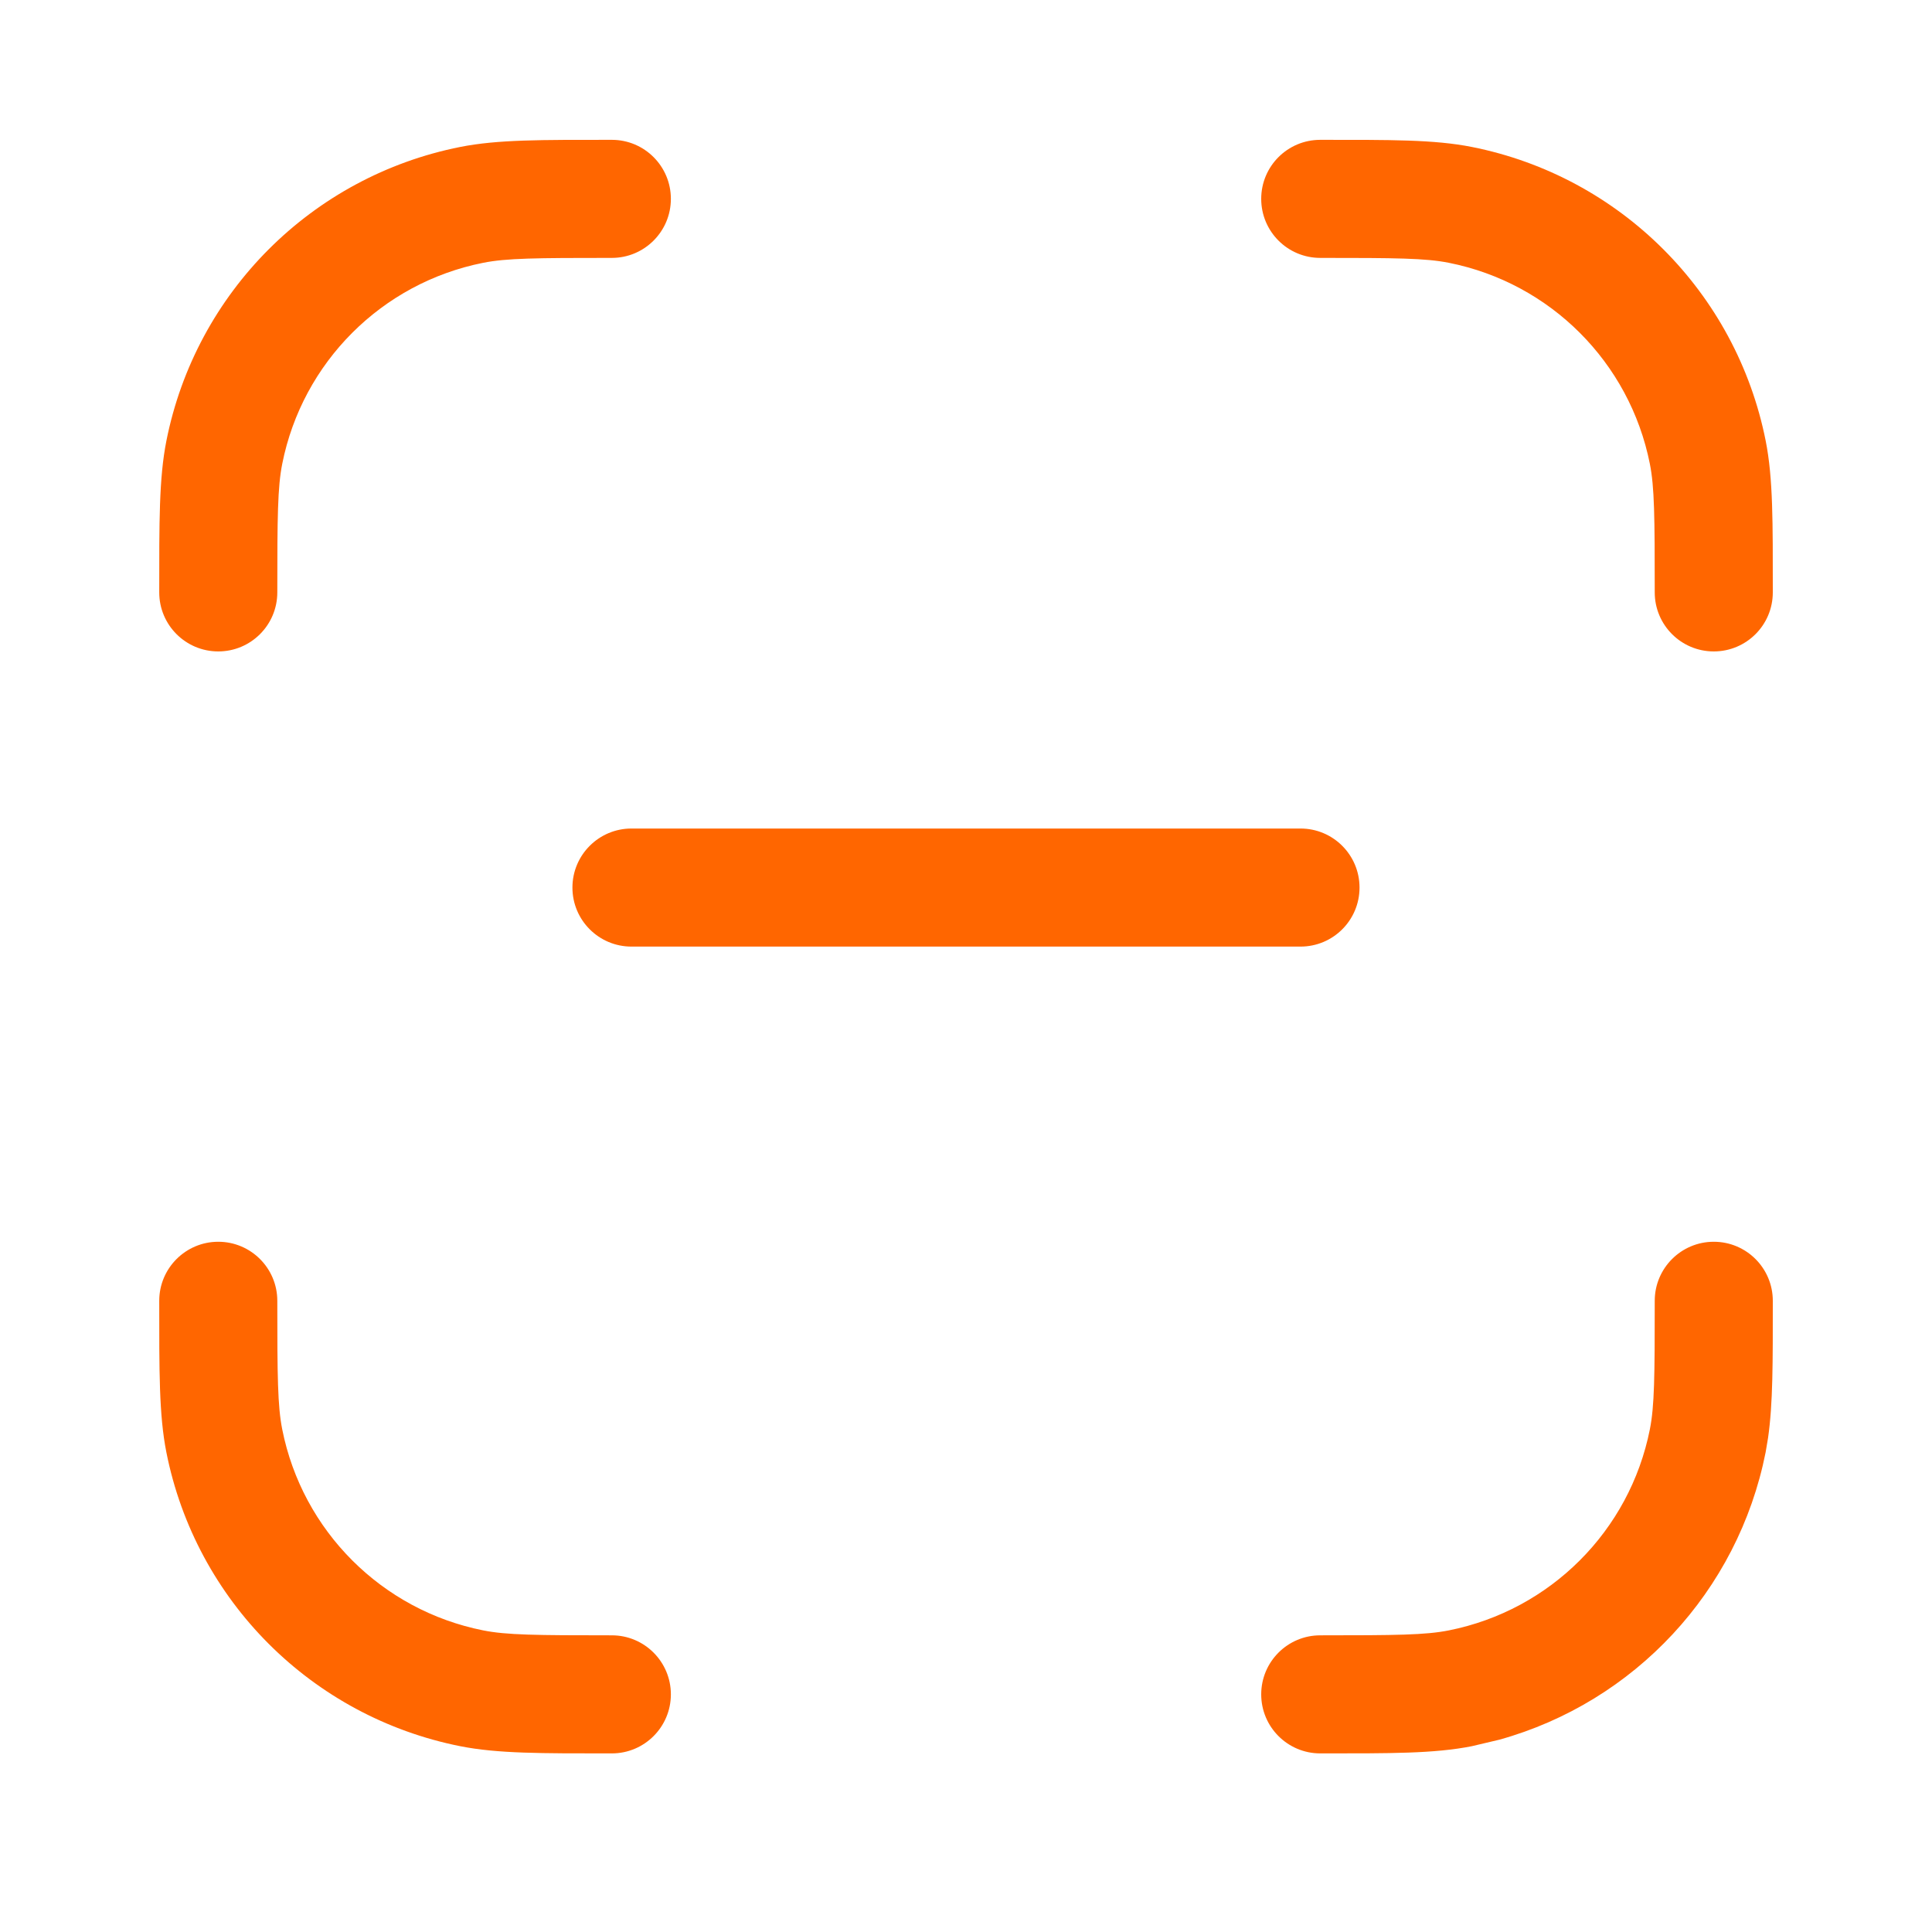 <svg width="45" height="45" viewBox="0 0 45 45" fill="none" xmlns="http://www.w3.org/2000/svg">
<path d="M3.709 30.298C3.709 29.539 4.325 28.923 5.084 28.923C5.843 28.923 6.459 29.539 6.459 30.298C6.459 32.067 6.466 32.752 6.574 33.294C7.044 35.657 8.892 37.505 11.255 37.975C11.797 38.083 12.481 38.09 14.251 38.09C15.01 38.09 15.626 38.706 15.626 39.465C15.626 40.224 15.01 40.84 14.251 40.84C12.613 40.84 11.593 40.846 10.718 40.672C7.264 39.984 4.563 37.285 3.876 33.831C3.702 32.956 3.709 31.936 3.709 30.298ZM38.542 30.298C38.542 29.539 39.158 28.923 39.917 28.923C40.677 28.923 41.292 29.539 41.292 30.298C41.292 31.731 41.297 32.691 41.181 33.494L41.124 33.831C40.48 37.069 38.068 39.646 34.922 40.521L34.283 40.672C33.408 40.846 32.389 40.84 30.751 40.84C29.991 40.84 29.376 40.224 29.376 39.465C29.376 38.706 29.991 38.09 30.751 38.09C32.52 38.09 33.204 38.083 33.746 37.975C36.109 37.505 37.958 35.657 38.428 33.294C38.536 32.752 38.542 32.068 38.542 30.298ZM3.709 13.798C3.709 12.161 3.702 11.141 3.876 10.266C4.563 6.811 7.264 4.11 10.718 3.423C11.593 3.249 12.613 3.257 14.251 3.257C15.01 3.257 15.626 3.872 15.626 4.632C15.626 5.391 15.01 6.007 14.251 6.007C12.482 6.007 11.797 6.013 11.255 6.121C8.892 6.591 7.044 8.439 6.574 10.803C6.466 11.345 6.459 12.029 6.459 13.798C6.459 14.558 5.843 15.173 5.084 15.173C4.325 15.173 3.709 14.558 3.709 13.798ZM38.542 13.798C38.542 12.029 38.536 11.345 38.428 10.803C37.958 8.439 36.109 6.591 33.746 6.121C33.204 6.013 32.52 6.007 30.751 6.007C29.991 6.007 29.376 5.391 29.376 4.632C29.376 3.872 29.991 3.257 30.751 3.257C32.389 3.257 33.408 3.249 34.283 3.423C37.737 4.11 40.439 6.811 41.126 10.266C41.3 11.141 41.292 12.161 41.292 13.798C41.292 14.558 40.677 15.173 39.917 15.173C39.158 15.173 38.542 14.558 38.542 13.798Z" fill="#FF6600"></path>
<path d="M30.291 19.298C31.051 19.298 31.666 19.914 31.666 20.673C31.666 21.433 31.051 22.048 30.291 22.048H14.708C13.949 22.048 13.333 21.433 13.333 20.673C13.333 19.914 13.949 19.298 14.708 19.298H30.291Z" fill="#FF6600"></path>
</svg>
